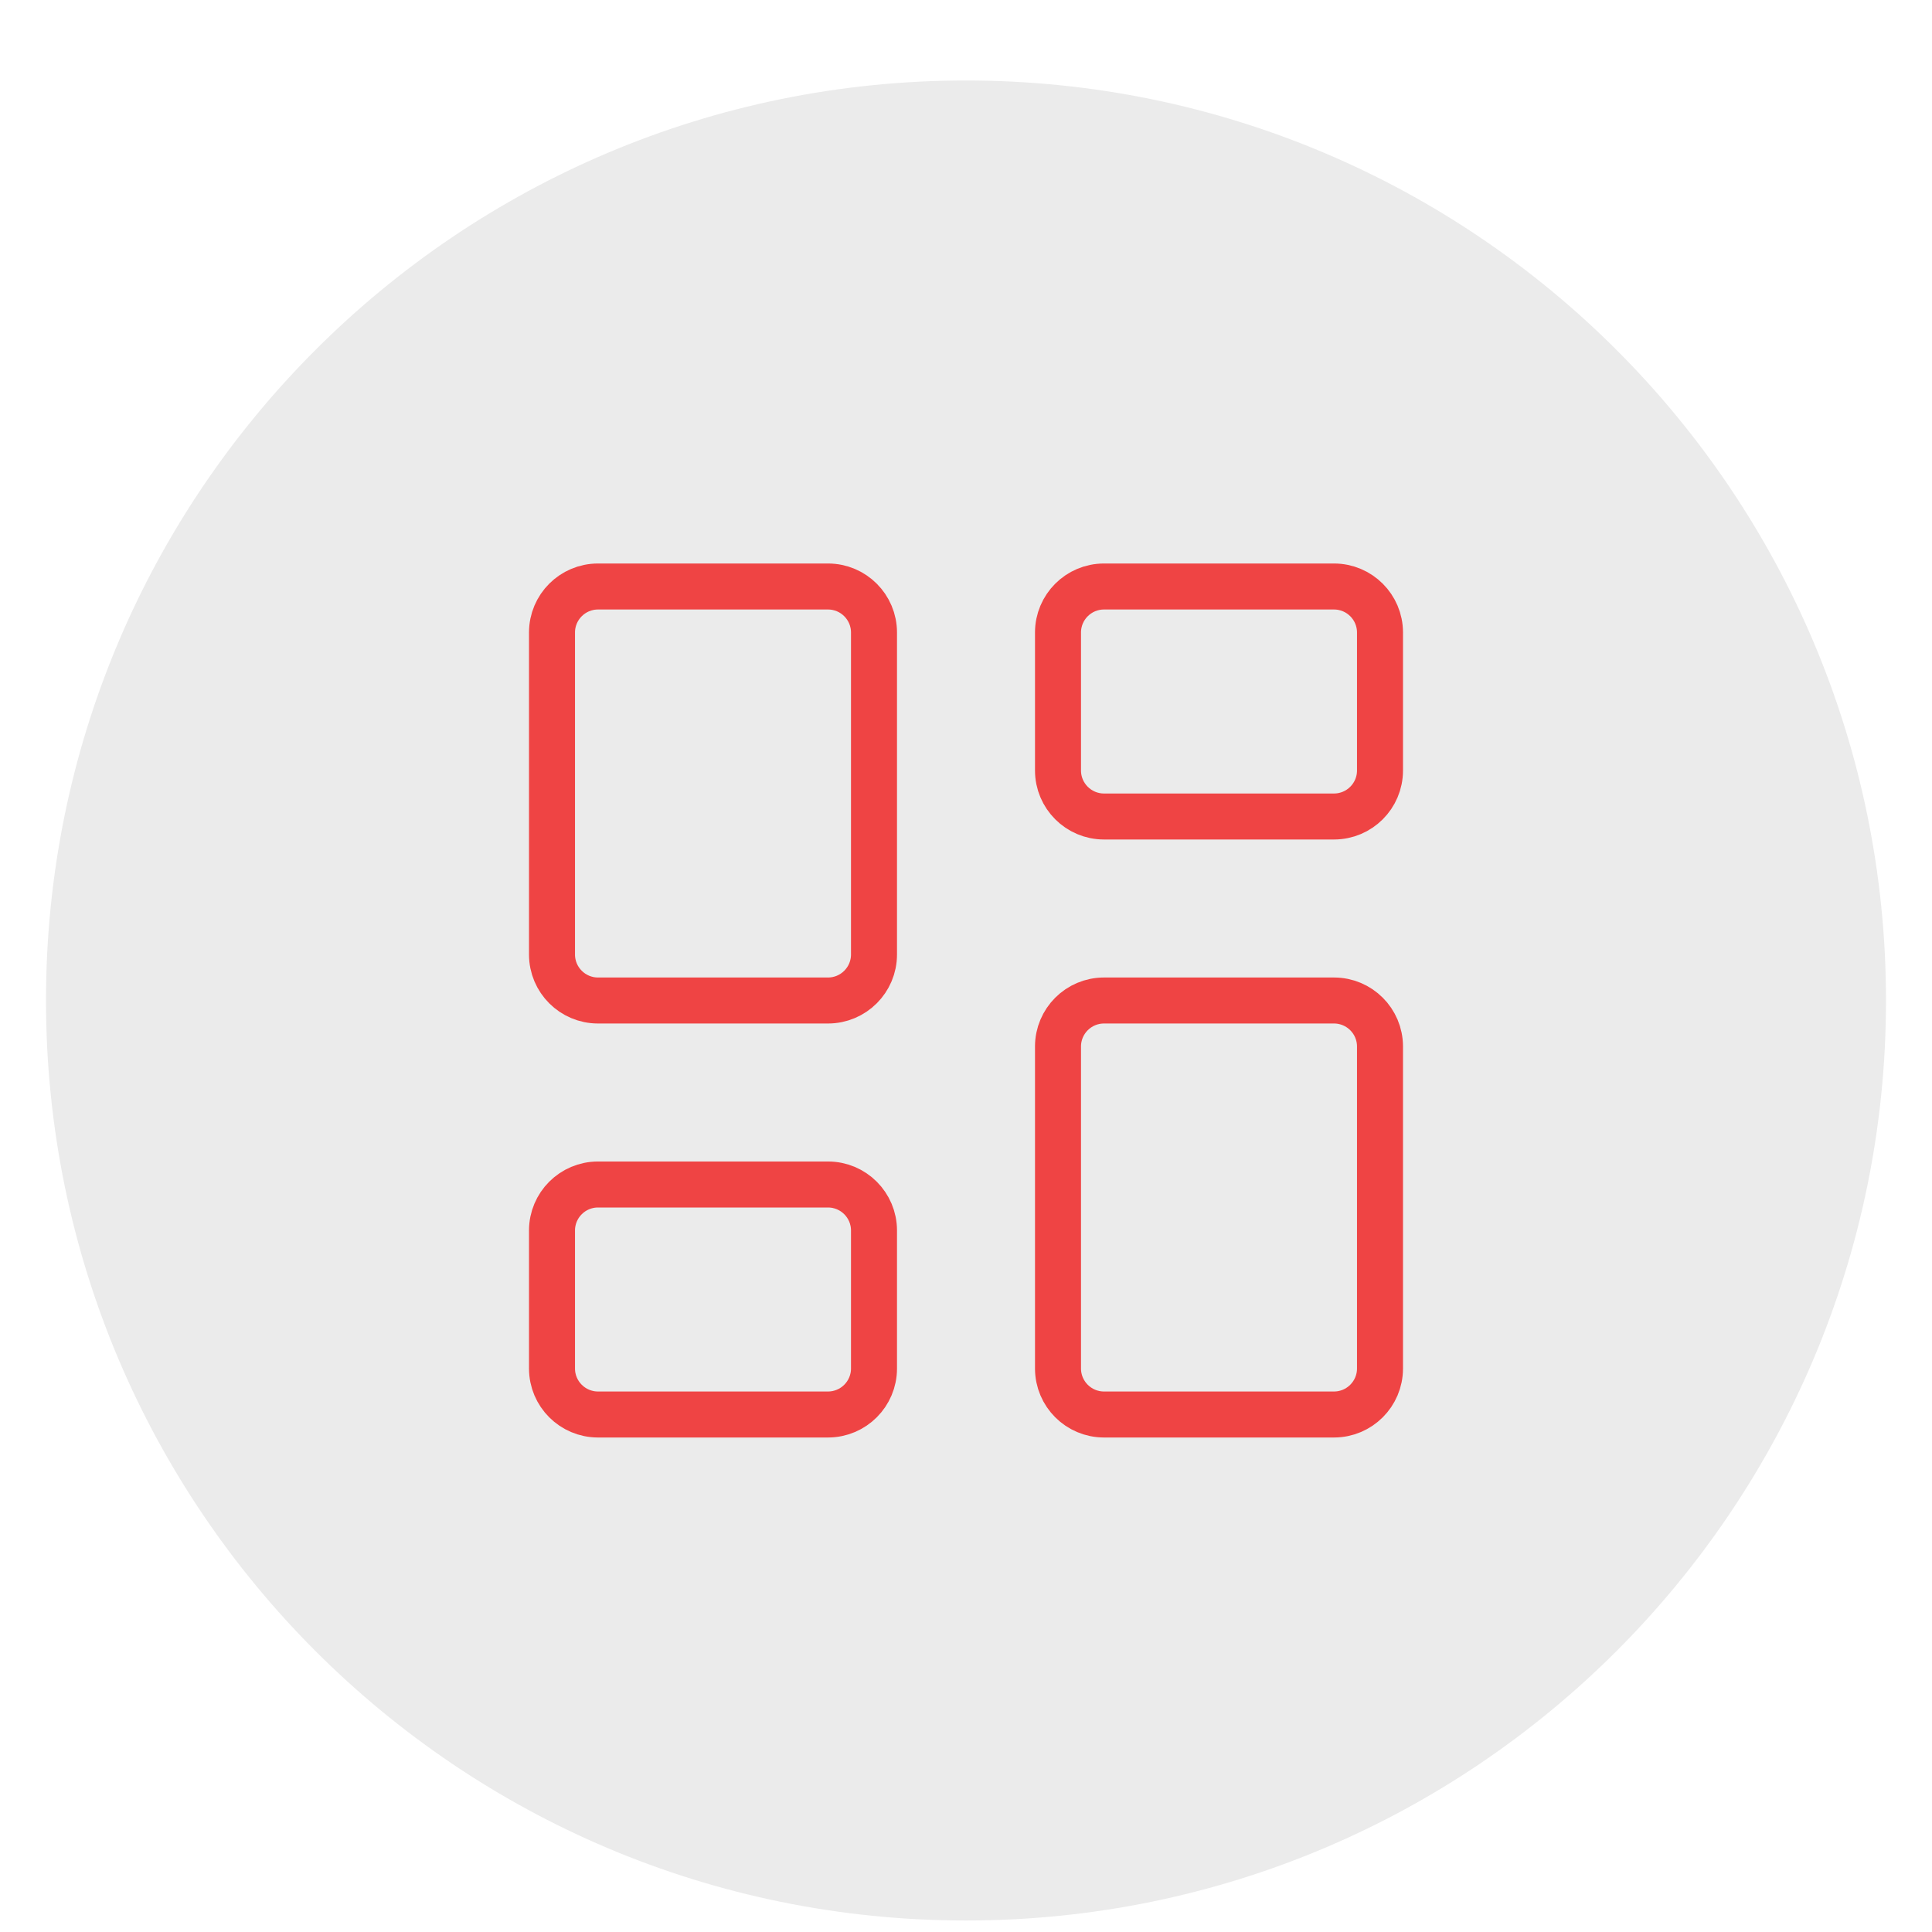 <svg width="42" height="42" viewBox="0 0 42 42" fill="none" xmlns="http://www.w3.org/2000/svg">
<g filter="url(#filter0_di_3_4200)">
<path d="M1 21C1 9.954 9.954 1 21 1C32.046 1 41 9.954 41 21C41 32.046 32.046 41 21 41C9.954 41 1 32.046 1 21Z" fill="#EBEBEB"/>
<path d="M18 12H13C12.448 12 12 12.448 12 13V20C12 20.552 12.448 21 13 21H18C18.552 21 19 20.552 19 20V13C19 12.448 18.552 12 18 12Z" stroke="#EF4444" stroke-linecap="round" stroke-linejoin="round"/>
<path d="M29 12H24C23.448 12 23 12.448 23 13V16C23 16.552 23.448 17 24 17H29C29.552 17 30 16.552 30 16V13C30 12.448 29.552 12 29 12Z" stroke="#EF4444" stroke-linecap="round" stroke-linejoin="round"/>
<path d="M29 21H24C23.448 21 23 21.448 23 22V29C23 29.552 23.448 30 24 30H29C29.552 30 30 29.552 30 29V22C30 21.448 29.552 21 29 21Z" stroke="#EF4444" stroke-linecap="round" stroke-linejoin="round"/>
<path d="M18 25H13C12.448 25 12 25.448 12 26V29C12 29.552 12.448 30 13 30H18C18.552 30 19 29.552 19 29V26C19 25.448 18.552 25 18 25Z" stroke="#EF4444" stroke-linecap="round" stroke-linejoin="round"/>
</g>
<defs>
<filter id="filter0_di_3_4200" x="0" y="0" width="42" height="42" filterUnits="userSpaceOnUse" color-interpolation-filters="sRGB">
<feFlood flood-opacity="0" result="BackgroundImageFix"/>
<feColorMatrix in="SourceAlpha" type="matrix" values="0 0 0 0 0 0 0 0 0 0 0 0 0 0 0 0 0 0 127 0" result="hardAlpha"/>
<feMorphology radius="1" operator="dilate" in="SourceAlpha" result="effect1_dropShadow_3_4200"/>
<feOffset/>
<feComposite in2="hardAlpha" operator="out"/>
<feColorMatrix type="matrix" values="0 0 0 0 0.239 0 0 0 0 0.239 0 0 0 0 0.239 0 0 0 0.12 0"/>
<feBlend mode="normal" in2="BackgroundImageFix" result="effect1_dropShadow_3_4200"/>
<feBlend mode="normal" in="SourceGraphic" in2="effect1_dropShadow_3_4200" result="shape"/>
<feColorMatrix in="SourceAlpha" type="matrix" values="0 0 0 0 0 0 0 0 0 0 0 0 0 0 0 0 0 0 127 0" result="hardAlpha"/>
<feOffset dy="0.75"/>
<feGaussianBlur stdDeviation="0.375"/>
<feComposite in2="hardAlpha" operator="arithmetic" k2="-1" k3="1"/>
<feColorMatrix type="matrix" values="0 0 0 0 1 0 0 0 0 1 0 0 0 0 1 0 0 0 0.64 0"/>
<feBlend mode="normal" in2="shape" result="effect2_innerShadow_3_4200"/>
</filter>
</defs>
</svg>
